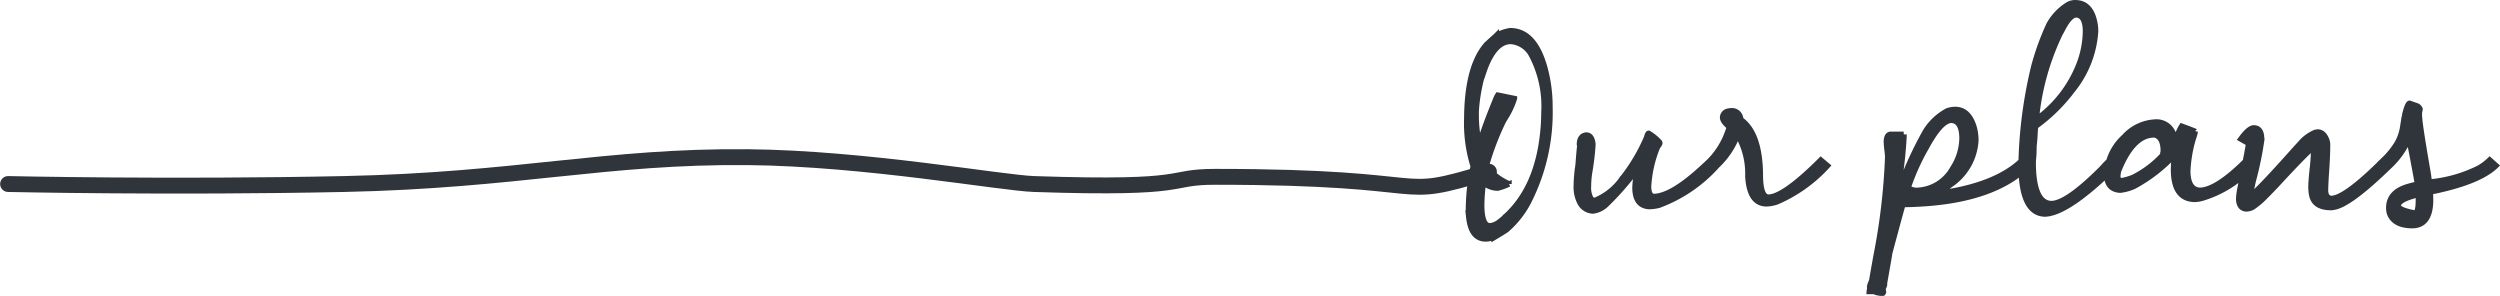 <svg xmlns="http://www.w3.org/2000/svg" width="236.21" height="27.957" viewBox="0 0 236.21 27.957">
  <g id="Group_59957" data-name="Group 59957" transform="translate(-0.779 -7832.096)">
    <path id="Path_354656" data-name="Path 354656" d="M2.8-2.32a6.4,6.4,0,0,0,.773,1.031A5.77,5.77,0,0,0,4.9-.483v.032a6.226,6.226,0,0,1-1.063.387A2.106,2.106,0,0,1,2.481-.58,16.666,16.666,0,0,0,2.32,1.644q.032,1.772.709,1.837a1.487,1.487,0,0,0,.209-.016A.892.892,0,0,0,3.464,3.4l.193-.081a.972.972,0,0,0,.193-.113l.177-.129q.064-.048.177-.145A2.015,2.015,0,0,1,4.367,2.8a.774.774,0,0,0,.145-.161l.129-.1Q7.573-.193,8.089-5.35a18.153,18.153,0,0,0,.1-1.869,10.322,10.322,0,0,0-1.225-5.511,2.4,2.4,0,0,0-1.9-1.192q-1.676,0-2.675,3.255a3.674,3.674,0,0,0-.193.645A16.066,16.066,0,0,0,1.8-7.348v.58a12.714,12.714,0,0,0,.29,2.514Q2.578-5.9,3.706-8.637a2.107,2.107,0,0,1,.129-.226l1.579.322a7.987,7.987,0,0,1-.9,1.9,4.73,4.73,0,0,0-.29.548A25.045,25.045,0,0,0,2.8-2.32Zm-.1,7.058q-1.386,0-1.611-2.062a5.249,5.249,0,0,1-.032-.58,20,20,0,0,1,.451-4.222A13.622,13.622,0,0,1,.9-6.671q.032-4.77,1.772-6.864a12.022,12.022,0,0,1,.9-.838l.129-.129A4.074,4.074,0,0,1,5-14.953q2.353,0,3.319,3.642a13.95,13.95,0,0,1,.451,3.577A18.614,18.614,0,0,1,6.7,1.321a8.9,8.9,0,0,1-2.03,2.546q-.226.161-.709.451l-.483.29a1.366,1.366,0,0,0-.322.064A2.233,2.233,0,0,1,2.707,4.737ZM12.826-4.157a23.817,23.817,0,0,1-.29,2.481,8.847,8.847,0,0,0-.129,1.45A2.183,2.183,0,0,0,12.665.967a.35.35,0,0,0,.129.064l.1.1a5.774,5.774,0,0,0,2.61-2l.1-.161.1-.1a16.969,16.969,0,0,0,2.191-3.738q.1-.387.193-.387a4.269,4.269,0,0,1,1.031.838.247.247,0,0,1,.032.1.494.494,0,0,1-.129.226.746.746,0,0,1-.1.161,11.5,11.5,0,0,0-.838,3.771q.032.838.483.87,1.708,0,4.8-2.9.322-.29.58-.548l.612.548a13.791,13.791,0,0,1-5.479,3.738,3.887,3.887,0,0,1-.935.129q-1.321-.064-1.354-1.74a7.587,7.587,0,0,1,.29-1.9,26.051,26.051,0,0,1-3.029,3.48,2.2,2.2,0,0,1-1.225.58,1.457,1.457,0,0,1-1.192-.709,3.192,3.192,0,0,1-.387-1.708q0-.516.1-1.482a6.449,6.449,0,0,0,.1-.87q.1-1.225.129-1.354v-.1a.093.093,0,0,1-.032-.064q0-.709.483-.87a.53.53,0,0,1,.161-.032q.483,0,.612.677A1.059,1.059,0,0,1,12.826-4.157Zm15.823,3q.032,1.9.741,1.934,1.45,0,4.963-3.513L35-2.191a13.845,13.845,0,0,1-4.77,3.416,3.242,3.242,0,0,1-1,.193q-1.611,0-1.772-2.578v-.064a7.285,7.285,0,0,0-.967-3.867,7.61,7.61,0,0,1-1.934,2.9l-.612-.548a7.479,7.479,0,0,0,1.611-2.643q.1-.258.161-.451-.612-.516-.645-.87a.619.619,0,0,1,.548-.645.947.947,0,0,1,.226-.032.827.827,0,0,1,.935.709.286.286,0,0,1,.032.129Q28.649-5.221,28.649-1.16ZM40.38,8.895v.161a.761.761,0,0,1-.161.354,1.777,1.777,0,0,1,.064.354.375.375,0,0,1-.064.1,1.878,1.878,0,0,1-.838-.161H38.93a1.366,1.366,0,0,1,.064-.322.286.286,0,0,1-.032-.129,1.874,1.874,0,0,1,.193-.548q.129-.773.419-2.385A59.657,59.657,0,0,0,40.67-3a6.861,6.861,0,0,0-.064-.709,7.688,7.688,0,0,1-.064-.773q.032-.645.387-.677h1.257a.131.131,0,0,0,.032.1V-4.9A40.039,40.039,0,0,1,41.7-.29a8.1,8.1,0,0,0-.129.838,35.5,35.5,0,0,1,2.675-5.994A5.485,5.485,0,0,1,46.31-7.38a2.342,2.342,0,0,1,.741-.129q1.289,0,1.8,1.708a4.8,4.8,0,0,1,.161,1.225A5.432,5.432,0,0,1,46.567-.354a6.33,6.33,0,0,1-1.1.773Q50.95-.322,53.4-2.739l.612.548Q50.692,1.128,43.345,1.45q-.58.032-1.225.032-.129.387-1.257,4.608Q40.863,6.188,40.38,8.895ZM42.6-.064l.29.1a1.533,1.533,0,0,0,.419.1,4,4,0,0,0,3.513-2.095,5.323,5.323,0,0,0,.87-2.868q-.032-1.611-1-1.644-.967,0-2.353,2.546A21.147,21.147,0,0,0,42.6-.064Zm12.117-6.51a11.526,11.526,0,0,0,4.028-5.188,8.935,8.935,0,0,0,.612-3.19q-.032-1.45-.87-1.482-.612,0-1.354,1.482-.129.226-.161.29A23.716,23.716,0,0,0,54.721-6.574Zm-.29,4.157q.032,3.771,1.708,3.8,1.45,0,4.705-3.255.129-.129.354-.387l.483-.483.612.548Q57.718,2.32,55.526,2.385,53.3,2.32,53.271-2.191a42.69,42.69,0,0,1,1.16-9.185l.064-.258a24.526,24.526,0,0,1,1.418-3.9A5.142,5.142,0,0,1,57.686-17.4a1.352,1.352,0,0,1,.709-.193q1.386,0,1.8,1.676a4.238,4.238,0,0,1,.129,1.031A9.866,9.866,0,0,1,57.976-9.12a.375.375,0,0,1-.064.1A16.216,16.216,0,0,1,54.656-5.9q-.032.226-.048.5l-.032.548q-.016.274-.048.564a5.107,5.107,0,0,0-.032.564q0,.274-.016.5t-.032.4q-.016.177-.016.306Zm12.246-.806a2,2,0,0,0,.032-.387q0-1.1-.612-1.418a.572.572,0,0,0-.258-.064q-1.869,0-3.19,3.029-.064.161-.129.29a2.754,2.754,0,0,0-.1.645q.064.322.322.354A5.019,5.019,0,0,0,63.873-1.1,9.6,9.6,0,0,0,66.677-3.223Zm7.928.483.612.548A10.406,10.406,0,0,1,70.351.9a2.942,2.942,0,0,1-.709.1Q67.708.935,67.676-1.74a11.208,11.208,0,0,1,.1-1.45A14.753,14.753,0,0,1,63.938-.226a4.5,4.5,0,0,1-1.289.354q-1.257-.064-1.289-1.45A4.988,4.988,0,0,1,63-4.9a4.233,4.233,0,0,1,2.9-1.418A1.7,1.7,0,0,1,67.74-4.963a2.23,2.23,0,0,0,.064.258q.226-.387.548-1.063l.1-.161q1.225.451,1.257.483h.032a3.556,3.556,0,0,1-.193.709,12.708,12.708,0,0,0-.516,3.094Q69.062.1,70.189.129,71.769.1,74.6-2.739Zm7.638-1.354q0,1.063-.129,2.8-.064,1.1-.064,1.482Q82.081.87,82.6.9,83.918.87,87.527-2.739l.612.548q-3.8,3.706-5.317,3.932a1.386,1.386,0,0,1-.258.032q-1.611,0-1.837-1.225a4.138,4.138,0,0,1-.064-.741q0-.419.1-1.45A19.956,19.956,0,0,0,80.921-3.8v-.161q-.935.806-3.545,3.642Q76.7.387,76.216.87a6.8,6.8,0,0,1-1.063.87,1.372,1.372,0,0,1-.612.161q-.677-.064-.709-.935a6.449,6.449,0,0,1,.1-.87q.773-3.835.838-4.383l-.741-.419q.741-1.031,1.225-1.063.645,0,.741.773v.1a.881.881,0,0,1,.032.193,31.55,31.55,0,0,1-.806,3.932q-.193.87-.29,1.482.064-.064.226-.193l.193-.193q1.1-1.031,3.964-4.254.129-.129.387-.419a3.766,3.766,0,0,1,1.386-1h.1a.247.247,0,0,1,.1-.032q.612,0,.9.838A1.636,1.636,0,0,1,82.242-4.093ZM90.814.548q-1.869.451-1.9,1.031,0,.387,1.45.677h.064a.375.375,0,0,1-.1.064l-.129.129.064.064q.548-.032.548-1.386Zm1.16.645Q91.91,3.448,90.267,3.48q-1.772,0-2.191-1.192a2,2,0,0,1-.064-.483q0-1.547,1.934-2.062.354-.1.773-.193-.032-.322-.677-3.674-.064-.354-.1-.645a7.856,7.856,0,0,1-1.8,2.578l-.612-.548a7.732,7.732,0,0,0,1.289-1.6,4.524,4.524,0,0,0,.516-1.531l.129-.838a1.311,1.311,0,0,0,.064-.322q.258-1.031.451-1.063l.741.258a.6.6,0,0,1,.258.29.881.881,0,0,1-.032.193.969.969,0,0,0-.032.161v.322a2.616,2.616,0,0,1,.032.322q.064.806.677,4.383.161.87.226,1.515a13.117,13.117,0,0,0,4.673-1.321,4.969,4.969,0,0,0,1.031-.773l.612.548Q96.647-.709,92.458.193q-.193.032-.516.1Q91.975.612,91.975,1.192Z" transform="translate(138.461 7849.941)" fill="#30343b" stroke="#30343b" stroke-width="0.5"/>
    <path id="Path_352844" data-name="Path 352844" d="M-17859.9-10346.67c-9.494,2.893-3.939.481-25.838.481-4.879,0-1.84,1.2-17.145.68-3.062-.1-15.912-2.432-27.023-2.537-13.4-.127-21.8,2.193-38.162,2.537s-31.748,0-31.748,0" transform="translate(18001.359 18194.992)" fill="none" stroke="#30343b" stroke-linecap="round" stroke-width="1.5"/>
  </g>
</svg>
